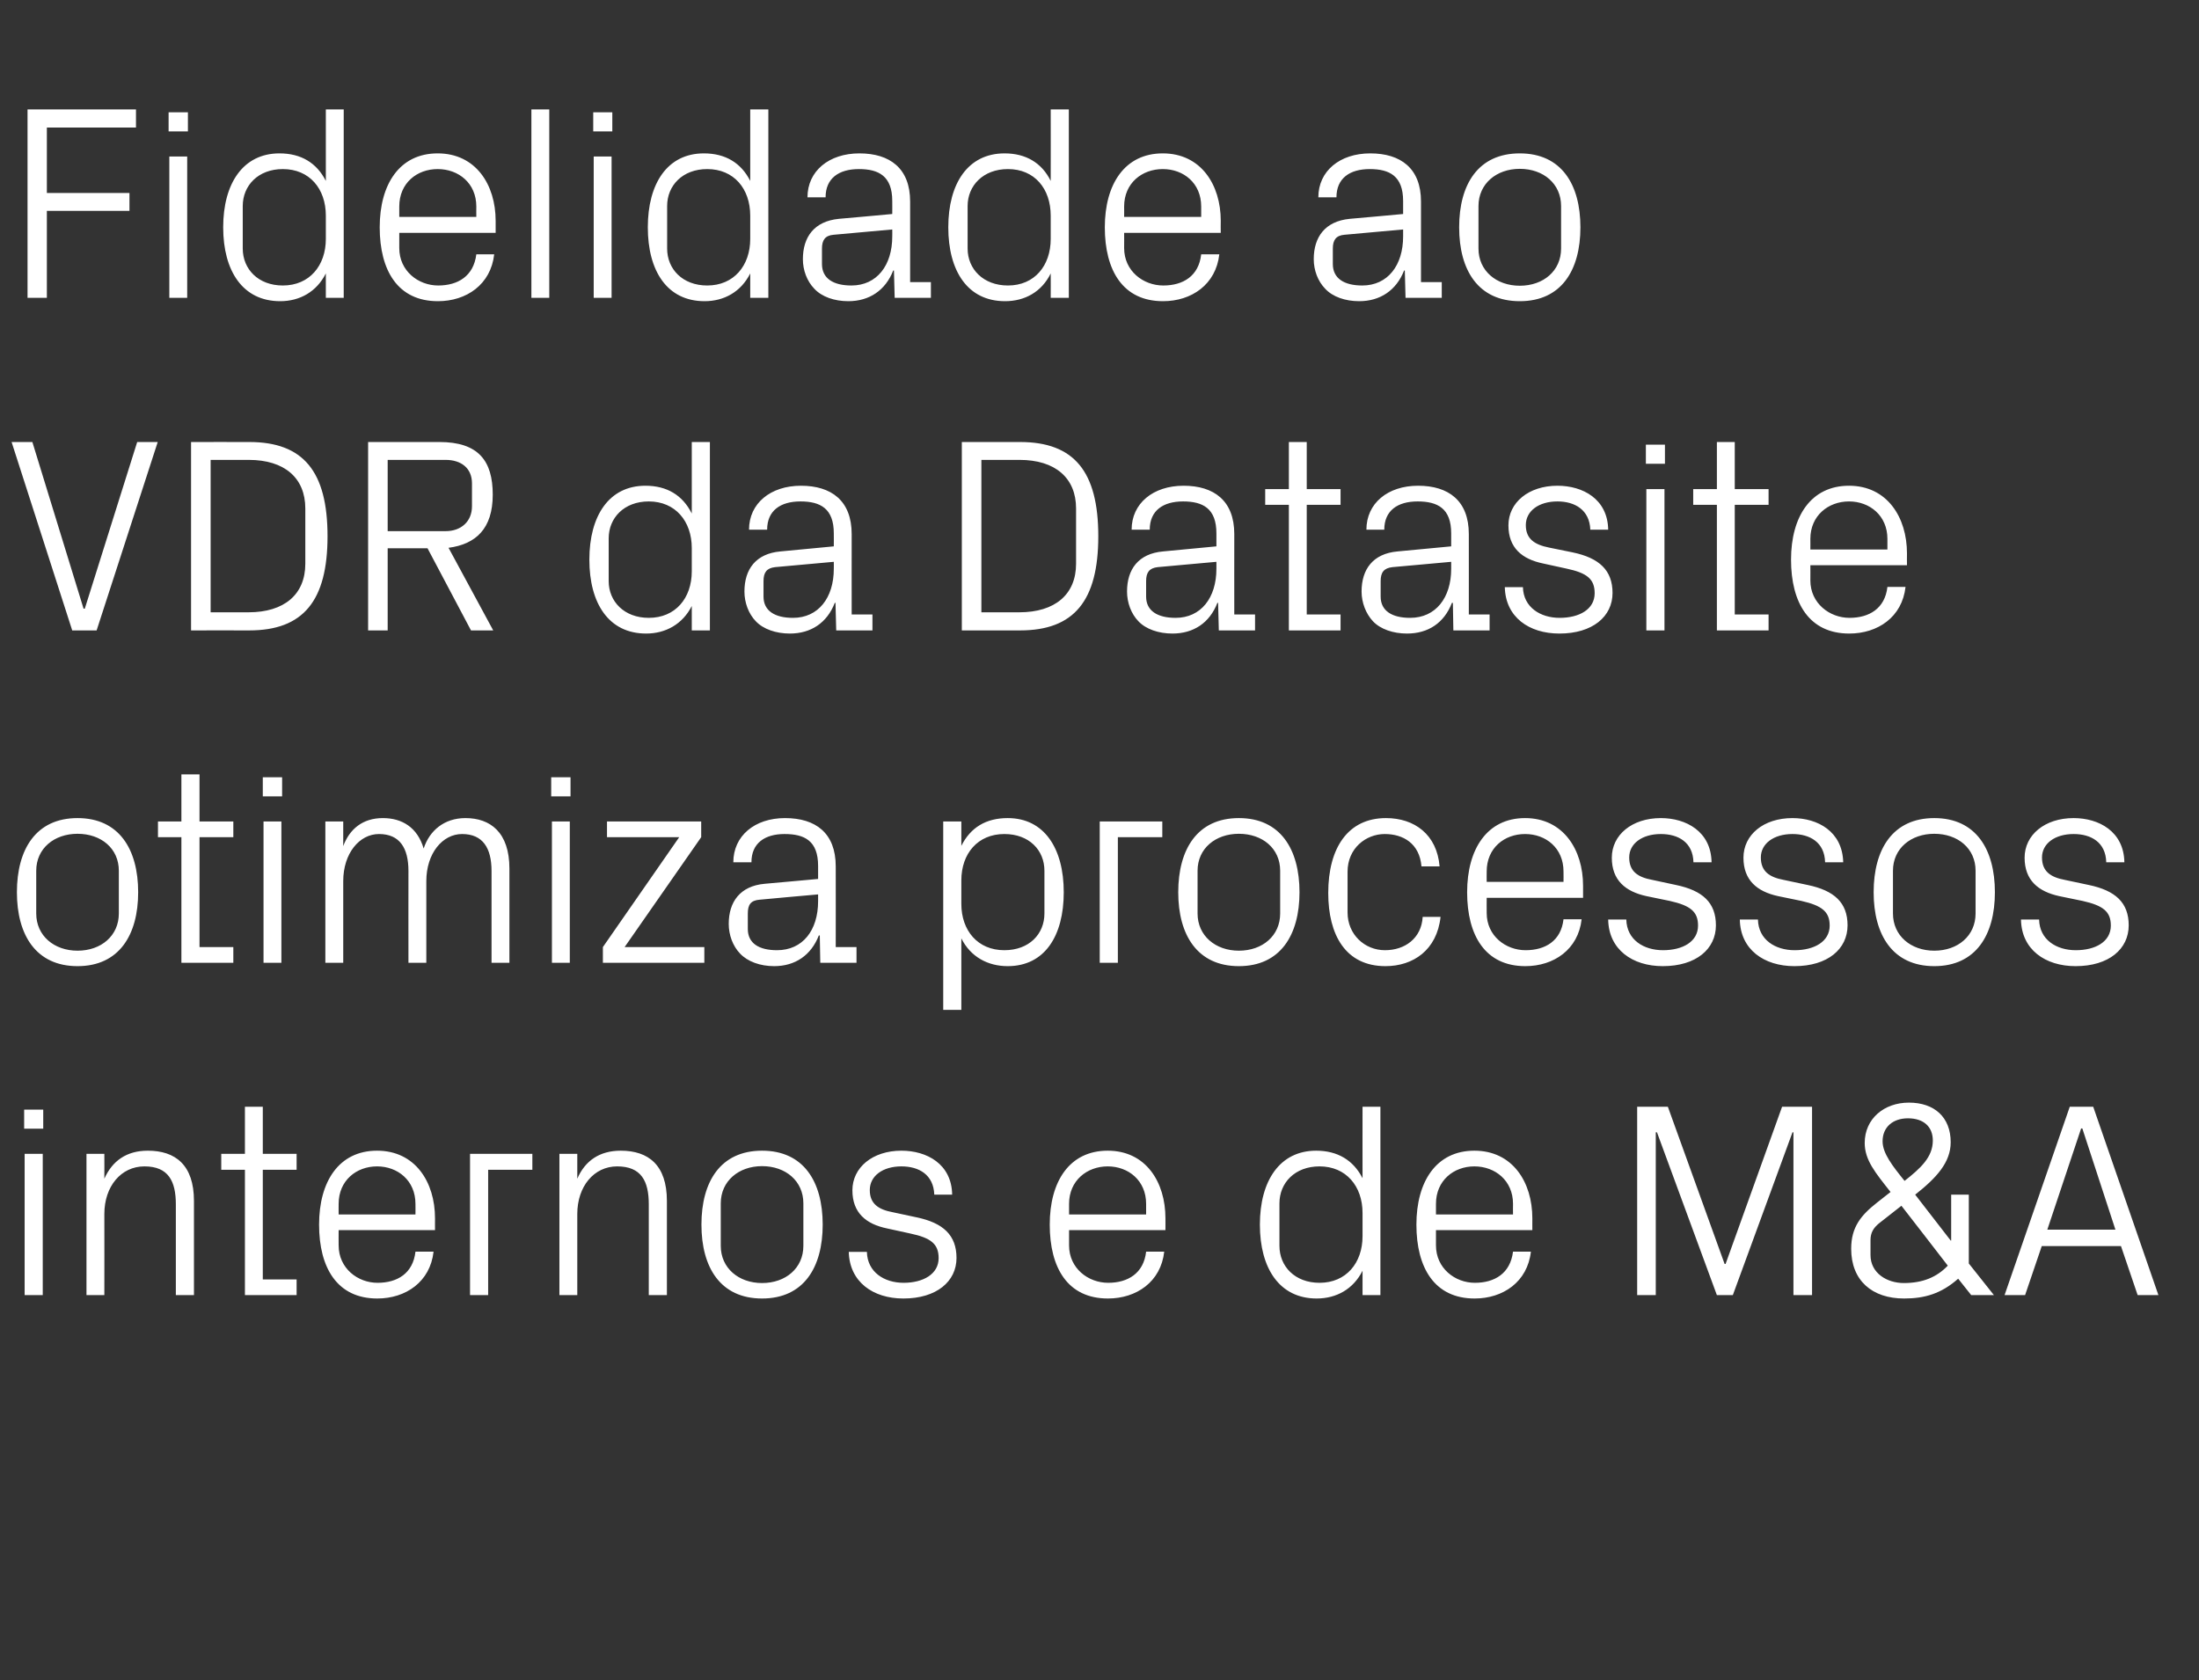<?xml version="1.0" standalone="no"?><!DOCTYPE svg PUBLIC "-//W3C//DTD SVG 1.1//EN" "http://www.w3.org/Graphics/SVG/1.1/DTD/svg11.dtd"><svg xmlns="http://www.w3.org/2000/svg" version="1.1" width="910.4px" height="695.7px" viewBox="0 -31 910.4 695.7" style="top:-31px"><rect x="0" y="-31" width="910.4" height="695.7" fill="#333333" stroke="none"/>  <desc>Fidelidade ao VDR da Datasite otimiza processos internos e de M&amp;A</desc>  <defs/>  <g id="Polygon29335">    <path d="M 10.2 505.2 L 10.2 446.7 L 17.7 446.7 L 17.7 505.2 L 10.2 505.2 Z M 17.9 436.3 L 10 436.3 L 10 428.4 L 17.9 428.4 L 17.9 436.3 Z M 72.8 467.6 C 72.8 458 69.7 451.9 59.8 451.9 C 50.1 451.9 43.2 460.2 43.2 471.6 C 43.24 471.64 43.2 505.2 43.2 505.2 L 35.8 505.2 L 35.8 446.7 L 43.2 446.7 C 43.2 446.7 43.24 456.95 43.2 457 C 46.5 449.6 52.4 445.4 61.2 445.4 C 72.6 445.4 80.3 451.3 80.3 466.2 C 80.29 466.25 80.3 505.2 80.3 505.2 L 72.8 505.2 C 72.8 505.2 72.83 467.62 72.8 467.6 Z M 108.8 498.7 L 122.8 498.7 L 122.8 505.2 L 101.4 505.2 L 101.4 453.3 L 91.6 453.3 L 91.6 446.7 L 101.4 446.7 L 101.4 427.2 L 108.8 427.2 L 108.8 446.7 L 122.8 446.7 L 122.8 453.3 L 108.8 453.3 L 108.8 498.7 Z M 172 467.4 C 172 457.8 164.7 451.9 156.1 451.9 C 147.5 451.9 140.2 457.8 140.2 467.4 C 140.16 467.39 140.2 471.8 140.2 471.8 L 172 471.8 C 172 471.8 172.04 467.39 172 467.4 Z M 179.5 487.2 C 178.1 499.7 168 506.6 156.2 506.6 C 139.6 506.6 132.1 493.9 132.1 476 C 132.1 458.2 140.3 445.4 156.1 445.4 C 171.9 445.4 180.1 458.4 180.1 473.4 C 180.07 473.36 180.1 478.3 180.1 478.3 L 140.2 478.3 C 140.2 478.3 140.16 484.6 140.2 484.6 C 140.2 494.1 148.1 500.1 156.3 500.1 C 164.5 500.1 171 496.2 172 487.2 C 172 487.2 179.5 487.2 179.5 487.2 Z M 194.6 446.7 L 220.4 446.7 L 220.4 453.3 L 202.1 453.3 L 202.1 505.2 L 194.6 505.2 L 194.6 446.7 Z M 268.6 467.6 C 268.6 458 265.5 451.9 255.5 451.9 C 245.9 451.9 239 460.2 239 471.6 C 239.02 471.64 239 505.2 239 505.2 L 231.6 505.2 L 231.6 446.7 L 239 446.7 C 239 446.7 239.02 456.95 239 457 C 242.2 449.6 248.2 445.4 257 445.4 C 268.4 445.4 276.1 451.3 276.1 466.2 C 276.07 466.25 276.1 505.2 276.1 505.2 L 268.6 505.2 C 268.6 505.2 268.62 467.62 268.6 467.6 Z M 315.5 445.4 C 332.7 445.4 340.6 458.2 340.6 476 C 340.6 493.8 332.7 506.6 315.5 506.6 C 298.3 506.6 290.4 493.8 290.4 476 C 290.4 458.2 298.3 445.4 315.5 445.4 Z M 332.6 467.2 C 332.6 458 325.3 451.8 315.5 451.8 C 305.8 451.8 298.4 458 298.4 467.2 C 298.4 467.2 298.4 484.8 298.4 484.8 C 298.4 494 305.8 500.2 315.5 500.2 C 325.3 500.2 332.6 494 332.6 484.8 C 332.6 484.8 332.6 467.2 332.6 467.2 Z M 379.5 473 C 390.5 475.3 396 480.4 396 489.8 C 396 499.5 387.8 506.6 374 506.6 C 361.4 506.6 351.7 499.7 351.4 487.3 C 351.4 487.3 358.9 487.3 358.9 487.3 C 359.1 495.7 366.1 500.1 374.1 500.1 C 382.2 500.1 388.6 496.5 388.6 489.9 C 388.6 484 385.4 481.5 376.9 479.7 C 376.9 479.7 367.3 477.6 367.3 477.6 C 358.5 475.8 352.9 471.1 352.9 461.8 C 352.9 452.4 361.2 445.4 373.2 445.4 C 383.7 445.4 394 450.9 394.2 463.6 C 394.2 463.6 386.8 463.6 386.8 463.6 C 386.5 455.3 380.4 451.9 373.2 451.9 C 365.4 451.9 360.1 455.9 360.1 461.7 C 360.1 467.4 363.7 469.8 369.7 470.9 C 369.7 470.9 379.5 473 379.5 473 Z M 474.5 467.4 C 474.5 457.8 467.2 451.9 458.6 451.9 C 450 451.9 442.6 457.8 442.6 467.4 C 442.61 467.39 442.6 471.8 442.6 471.8 L 474.5 471.8 C 474.5 471.8 474.5 467.39 474.5 467.4 Z M 482 487.2 C 480.6 499.7 470.5 506.6 458.7 506.6 C 442 506.6 434.6 493.9 434.6 476 C 434.6 458.2 442.7 445.4 458.6 445.4 C 474.4 445.4 482.5 458.4 482.5 473.4 C 482.52 473.36 482.5 478.3 482.5 478.3 L 442.6 478.3 C 442.6 478.3 442.61 484.6 442.6 484.6 C 442.6 494.1 450.5 500.1 458.8 500.1 C 466.9 500.1 473.5 496.2 474.5 487.2 C 474.5 487.2 482 487.2 482 487.2 Z M 564.1 471.2 C 564.1 460.1 557.3 451.9 546.3 451.9 C 536.1 451.9 529.7 458.7 529.7 467.2 C 529.7 467.2 529.7 484.8 529.7 484.8 C 529.7 493.3 536.1 500.1 546.3 500.1 C 557.3 500.1 564.1 491.9 564.1 480.8 C 564.1 480.8 564.1 471.2 564.1 471.2 Z M 564.1 505.2 C 564.1 505.2 564.07 495.15 564.1 495.1 C 560.3 502.7 553.3 506.6 545.1 506.6 C 529.7 506.6 521.6 494.1 521.6 476 C 521.6 457.9 529.8 445.4 544.9 445.4 C 553.7 445.4 560.3 449.3 564.1 456.8 C 564.07 456.84 564.1 427.2 564.1 427.2 L 571.5 427.2 L 571.5 505.2 L 564.1 505.2 Z M 626.4 467.4 C 626.4 457.8 619 451.9 610.4 451.9 C 601.8 451.9 594.5 457.8 594.5 467.4 C 594.47 467.39 594.5 471.8 594.5 471.8 L 626.4 471.8 C 626.4 471.8 626.35 467.39 626.4 467.4 Z M 633.8 487.2 C 632.4 499.7 622.3 506.6 610.5 506.6 C 593.9 506.6 586.4 493.9 586.4 476 C 586.4 458.2 594.6 445.4 610.4 445.4 C 626.2 445.4 634.4 458.4 634.4 473.4 C 634.38 473.36 634.4 478.3 634.4 478.3 L 594.5 478.3 C 594.5 478.3 594.47 484.6 594.5 484.6 C 594.5 494.1 602.4 500.1 610.6 500.1 C 618.8 500.1 625.3 496.2 626.4 487.2 C 626.4 487.2 633.8 487.2 633.8 487.2 Z M 714 492.3 L 714.4 492.3 L 737.8 427.2 L 750.2 427.2 L 750.2 505.2 L 742.5 505.2 L 742.5 437.8 L 742.1 437.8 L 717.4 505.2 L 710.8 505.2 L 686 437.8 L 685.5 437.8 L 685.5 505.2 L 677.8 505.2 L 677.8 427.2 L 690.5 427.2 L 714 492.3 Z M 807.8 482.6 L 807.8 463.6 L 815.1 463.6 L 815.1 492.1 L 825.5 505.2 L 816.1 505.2 C 816.1 505.2 810.67 498.36 810.7 498.4 C 803.7 504.6 796.8 506.6 788.3 506.6 C 775.1 506.6 766.4 499.2 766.4 486 C 766.4 477 770.5 472.1 777.1 466.9 C 777.1 466.9 782.7 462.5 782.7 462.5 C 776.4 454.5 772 449.3 772 442.2 C 772 432.2 780 425.5 790.3 425.5 C 800.9 425.5 807.6 431.6 807.6 441.9 C 807.6 450.2 801.8 456.6 792.9 463.6 C 792.89 463.61 807.6 482.6 807.6 482.6 L 807.8 482.6 Z M 774.4 488.6 C 774.4 496.1 781.2 500.2 788.2 500.2 C 796 500.2 801.8 497.8 806.4 493 C 806.43 492.97 787.2 468.2 787.2 468.2 C 787.2 468.2 777.87 475.54 777.9 475.5 C 775.6 477.4 774.4 479.4 774.4 482.4 C 774.4 482.4 774.4 488.6 774.4 488.6 Z M 800.2 441.2 C 800.2 435.5 796.4 432 789.9 432 C 783.6 432 779.4 435.7 779.4 441.5 C 779.4 446.5 783.5 451.7 788.5 457.9 C 795.1 452.7 800.2 448.1 800.2 441.2 Z M 878.1 484.9 L 845.3 484.9 L 838.4 505.2 L 829.9 505.2 L 856.9 427.2 L 866.6 427.2 L 893.6 505.2 L 885 505.2 L 878.1 484.9 Z M 861.6 436.2 L 847.6 478.1 L 875.8 478.1 L 862.1 436.2 L 861.6 436.2 Z " stroke="none" fill="#fff"/>  </g>  <g id="Polygon29334">    <path d="M 32.1 307.7 C 49.3 307.7 57.2 320.6 57.2 338.4 C 57.2 356.1 49.3 369 32.1 369 C 14.9 369 7 356.1 7 338.4 C 7 320.6 14.9 307.7 32.1 307.7 Z M 49.2 329.5 C 49.2 320.3 41.9 314.2 32.1 314.2 C 22.4 314.2 15 320.3 15 329.5 C 15 329.5 15 347.2 15 347.2 C 15 356.4 22.4 362.6 32.1 362.6 C 41.9 362.6 49.2 356.4 49.2 347.2 C 49.2 347.2 49.2 329.5 49.2 329.5 Z M 82.6 361.1 L 96.6 361.1 L 96.6 367.6 L 75.1 367.6 L 75.1 315.6 L 65.4 315.6 L 65.4 309.1 L 75.1 309.1 L 75.1 289.6 L 82.6 289.6 L 82.6 309.1 L 96.6 309.1 L 96.6 315.6 L 82.6 315.6 L 82.6 361.1 Z M 109.1 367.6 L 109.1 309.1 L 116.5 309.1 L 116.5 367.6 L 109.1 367.6 Z M 116.8 298.7 L 108.8 298.7 L 108.8 290.8 L 116.8 290.8 L 116.8 298.7 Z M 134.7 309.1 L 142.1 309.1 C 142.1 309.1 142.11 319.32 142.1 319.3 C 144.7 312.3 150.1 307.7 158.5 307.7 C 166.4 307.7 172.8 311.5 175.4 320.3 C 177.8 312.9 183.9 307.7 192.7 307.7 C 203 307.7 210.9 313.6 210.9 328.6 C 210.93 328.61 210.9 367.6 210.9 367.6 L 203.5 367.6 C 203.5 367.6 203.47 329.64 203.5 329.6 C 203.5 320.1 199.9 314.3 191.3 314.3 C 183.2 314.3 176.5 322.3 176.5 333.8 C 176.52 333.77 176.5 367.6 176.5 367.6 L 169.1 367.6 C 169.1 367.6 169.06 329.64 169.1 329.6 C 169.1 320.1 165.5 314.3 156.9 314.3 C 148.8 314.3 142.1 322.3 142.1 333.8 C 142.11 333.77 142.1 367.6 142.1 367.6 L 134.7 367.6 L 134.7 309.1 Z M 228.5 367.6 L 228.5 309.1 L 235.9 309.1 L 235.9 367.6 L 228.5 367.6 Z M 236.2 298.7 L 228.2 298.7 L 228.2 290.8 L 236.2 290.8 L 236.2 298.7 Z M 291.6 361.1 L 291.6 367.6 L 249.6 367.6 L 249.6 361.1 L 281.2 315.6 L 251.3 315.6 L 251.3 309.1 L 290.3 309.1 L 290.3 315.6 L 258.6 361.1 L 291.6 361.1 Z M 338.7 327.5 C 338.7 317.1 333.1 314.3 324.8 314.3 C 316.6 314.3 311.1 318.1 311.1 326 C 311.1 326 303.6 326 303.6 326 C 303.6 315.1 312.4 307.7 325 307.7 C 337.7 307.7 346 313.9 346 327.7 C 346.04 327.69 346 361.1 346 361.1 L 354.6 361.1 L 354.6 367.6 L 339.6 367.6 L 339.4 356.3 C 339.4 356.3 339.04 356.25 339 356.3 C 335.8 364.5 329.2 369 320.5 369 C 314.7 369 309.5 367.1 306.4 363.8 C 303.4 360.7 301.7 356.1 301.7 351.5 C 301.7 342.4 306.4 335.8 316.6 334.9 C 316.56 334.92 338.7 332.9 338.7 332.9 C 338.7 332.9 338.7 327.46 338.7 327.5 Z M 314.4 341.5 C 310.8 341.8 309.6 343.6 309.6 347.2 C 309.6 347.2 309.6 353.6 309.6 353.6 C 309.6 359.6 314.3 362.4 321.7 362.4 C 332.3 362.4 338.7 354.2 338.7 342.1 C 338.7 342.14 338.7 339.3 338.7 339.3 C 338.7 339.3 314.38 341.45 314.4 341.5 Z M 398 343.2 C 398 354.3 404.8 362.4 415.8 362.4 C 426.1 362.4 432.4 355.7 432.4 347.2 C 432.4 347.2 432.4 329.5 432.4 329.5 C 432.4 321 426.1 314.3 415.8 314.3 C 404.8 314.3 398 322.4 398 333.5 C 398 333.5 398 343.2 398 343.2 Z M 390.5 387.1 L 390.5 309.1 L 398 309.1 C 398 309.1 398 319.2 398 319.2 C 401.8 311.6 408.2 307.7 417.2 307.7 C 432.3 307.7 440.4 320.2 440.4 338.4 C 440.4 356.5 432.5 369 417.2 369 C 408.9 369 401.8 365.1 398 357.5 C 398 357.51 398 387.1 398 387.1 L 390.5 387.1 Z M 455.3 309.1 L 481.2 309.1 L 481.2 315.6 L 462.8 315.6 L 462.8 367.6 L 455.3 367.6 L 455.3 309.1 Z M 512.9 307.7 C 530.1 307.7 538 320.6 538 338.4 C 538 356.1 530.1 369 512.9 369 C 495.7 369 487.8 356.1 487.8 338.4 C 487.8 320.6 495.7 307.7 512.9 307.7 Z M 530 329.5 C 530 320.3 522.7 314.2 512.9 314.2 C 503.2 314.2 495.8 320.3 495.8 329.5 C 495.8 329.5 495.8 347.2 495.8 347.2 C 495.8 356.4 503.2 362.6 512.9 362.6 C 522.7 362.6 530 356.4 530 347.2 C 530 347.2 530 329.5 530 329.5 Z M 588.5 327.7 C 587.7 318.2 580.9 314.3 573.3 314.3 C 565.5 314.3 557.9 320.2 557.9 329.9 C 557.9 329.9 557.9 346.8 557.9 346.8 C 557.9 355.8 564.9 362.4 573.4 362.4 C 581.6 362.4 588.5 357.5 589 348.6 C 589 348.6 596.4 348.6 596.4 348.6 C 594.9 362.4 585 369 573.6 369 C 557.1 369 549.9 356.1 549.9 338.7 C 549.9 320 558.1 307.7 573.8 307.7 C 585.6 307.7 594.9 314.5 596 327.7 C 596 327.7 588.5 327.7 588.5 327.7 Z M 647.3 329.8 C 647.3 320.1 640 314.3 631.4 314.3 C 622.8 314.3 615.5 320.1 615.5 329.8 C 615.46 329.75 615.5 334.1 615.5 334.1 L 647.3 334.1 C 647.3 334.1 647.35 329.75 647.3 329.8 Z M 654.8 349.6 C 653.4 362.1 643.3 369 631.5 369 C 614.9 369 607.4 356.3 607.4 338.4 C 607.4 320.6 615.6 307.7 631.4 307.7 C 647.2 307.7 655.4 320.8 655.4 335.7 C 655.38 335.72 655.4 340.7 655.4 340.7 L 615.5 340.7 C 615.5 340.7 615.46 346.96 615.5 347 C 615.5 356.5 623.4 362.4 631.6 362.4 C 639.8 362.4 646.3 358.5 647.3 349.6 C 647.3 349.6 654.8 349.6 654.8 349.6 Z M 693.9 335.4 C 704.9 337.7 710.4 342.7 710.4 352.1 C 710.4 361.9 702.2 369 688.4 369 C 675.8 369 666 362.1 665.8 349.7 C 665.8 349.7 673.3 349.7 673.3 349.7 C 673.5 358.1 680.5 362.4 688.5 362.4 C 696.6 362.4 703 358.9 703 352.2 C 703 346.4 699.8 343.9 691.3 342 C 691.3 342 681.6 340 681.6 340 C 672.9 338.1 667.3 333.4 667.3 324.1 C 667.3 314.7 675.6 307.7 687.6 307.7 C 698 307.7 708.4 313.2 708.6 326 C 708.6 326 701.1 326 701.1 326 C 700.9 317.7 694.8 314.3 687.6 314.3 C 679.8 314.3 674.5 318.3 674.5 324 C 674.5 329.8 678.1 332.2 684.1 333.3 C 684.1 333.3 693.9 335.4 693.9 335.4 Z M 748.4 335.4 C 759.4 337.7 764.9 342.7 764.9 352.1 C 764.9 361.9 756.7 369 742.9 369 C 730.3 369 720.5 362.1 720.3 349.7 C 720.3 349.7 727.8 349.7 727.8 349.7 C 728 358.1 735 362.4 743 362.4 C 751 362.4 757.5 358.9 757.5 352.2 C 757.5 346.4 754.2 343.9 745.8 342 C 745.8 342 736.1 340 736.1 340 C 727.4 338.1 721.8 333.4 721.8 324.1 C 721.8 314.7 730 307.7 742.1 307.7 C 752.5 307.7 762.8 313.2 763.1 326 C 763.1 326 755.6 326 755.6 326 C 755.4 317.7 749.3 314.3 742.1 314.3 C 734.3 314.3 729 318.3 729 324 C 729 329.8 732.6 332.2 738.5 333.3 C 738.5 333.3 748.4 335.4 748.4 335.4 Z M 800.8 307.7 C 818 307.7 825.9 320.6 825.9 338.4 C 825.9 356.1 818 369 800.8 369 C 783.6 369 775.7 356.1 775.7 338.4 C 775.7 320.6 783.6 307.7 800.8 307.7 Z M 817.9 329.5 C 817.9 320.3 810.6 314.2 800.8 314.2 C 791.1 314.2 783.7 320.3 783.7 329.5 C 783.7 329.5 783.7 347.2 783.7 347.2 C 783.7 356.4 791.1 362.6 800.8 362.6 C 810.6 362.6 817.9 356.4 817.9 347.2 C 817.9 347.2 817.9 329.5 817.9 329.5 Z M 864.8 335.4 C 875.8 337.7 881.3 342.7 881.3 352.1 C 881.3 361.9 873.1 369 859.3 369 C 846.7 369 836.9 362.1 836.7 349.7 C 836.7 349.7 844.2 349.7 844.2 349.7 C 844.4 358.1 851.4 362.4 859.4 362.4 C 867.5 362.4 873.9 358.9 873.9 352.2 C 873.9 346.4 870.7 343.9 862.2 342 C 862.2 342 852.5 340 852.5 340 C 843.8 338.1 838.2 333.4 838.2 324.1 C 838.2 314.7 846.5 307.7 858.5 307.7 C 868.9 307.7 879.3 313.2 879.5 326 C 879.5 326 872 326 872 326 C 871.8 317.7 865.7 314.3 858.5 314.3 C 850.7 314.3 845.4 318.3 845.4 324 C 845.4 329.8 849 332.2 854.9 333.3 C 854.9 333.3 864.8 335.4 864.8 335.4 Z " stroke="none" fill="#fff"/>  </g>  <g id="Polygon29333">    <path d="M 34.6 221 L 35.1 221 L 56.8 152 L 65.3 152 L 40 230 L 29.9 230 L 4.8 152 L 13.4 152 L 34.6 221 Z M 103.2 152 C 125.6 152 135.6 164.2 135.6 191 C 135.6 217.7 125.6 230 103.2 230 C 103.23 229.97 79.1 230 79.1 230 L 79.1 152 C 79.1 152 103.23 151.97 103.2 152 Z M 87.2 159.4 L 87.2 222.5 C 87.2 222.5 102.88 222.51 102.9 222.5 C 117.7 222.5 126.4 215.1 126.4 202.4 C 126.4 202.4 126.4 179.5 126.4 179.5 C 126.4 166.9 117.8 159.4 103 159.4 C 103 159.43 87.2 159.4 87.2 159.4 Z M 160.5 196 L 160.5 230 L 152.4 230 L 152.4 152 C 152.4 152 181.91 151.97 181.9 152 C 198.1 152 204 159.8 204 173.8 C 204 187.9 197 194.3 185.7 195.8 C 185.69 195.79 204.2 230 204.2 230 L 195 230 L 177 196 L 160.5 196 Z M 184.5 188.9 C 190.9 188.9 195.4 184.9 195.4 178.6 C 195.4 178.6 195.4 169.1 195.4 169.1 C 195.4 162.8 190.9 159.4 184.5 159.4 C 184.55 159.43 160.5 159.4 160.5 159.4 L 160.5 188.9 C 160.5 188.9 184.55 188.91 184.5 188.9 Z M 286.4 195.9 C 286.4 184.8 279.6 176.6 268.6 176.6 C 258.4 176.6 252 183.4 252 191.9 C 252 191.9 252 209.6 252 209.6 C 252 218 258.4 224.8 268.6 224.8 C 279.6 224.8 286.4 216.7 286.4 205.5 C 286.4 205.5 286.4 195.9 286.4 195.9 Z M 286.4 230 C 286.4 230 286.4 219.87 286.4 219.9 C 282.6 227.4 275.6 231.3 267.5 231.3 C 252 231.3 244 218.8 244 200.7 C 244 182.6 252.1 170.1 267.2 170.1 C 276.1 170.1 282.6 174 286.4 181.6 C 286.4 181.57 286.4 152 286.4 152 L 293.9 152 L 293.9 230 L 286.4 230 Z M 345.2 189.8 C 345.2 179.5 339.6 176.6 331.4 176.6 C 323.1 176.6 317.6 180.4 317.6 188.3 C 317.6 188.3 310.1 188.3 310.1 188.3 C 310.1 177.4 319 170.1 331.6 170.1 C 344.2 170.1 352.6 176.3 352.6 190.1 C 352.58 190.05 352.6 223.4 352.6 223.4 L 361.2 223.4 L 361.2 230 L 346.2 230 L 345.9 218.6 C 345.9 218.6 345.58 218.61 345.6 218.6 C 342.4 226.9 335.7 231.3 327 231.3 C 321.3 231.3 316 229.5 312.9 226.2 C 309.9 223.1 308.2 218.5 308.2 213.9 C 308.2 204.7 312.9 198.2 323.1 197.3 C 323.1 197.28 345.2 195.2 345.2 195.2 C 345.2 195.2 345.24 189.82 345.2 189.8 Z M 320.9 203.8 C 317.4 204.2 316.1 206 316.1 209.6 C 316.1 209.6 316.1 216 316.1 216 C 316.1 221.9 320.8 224.8 328.3 224.8 C 338.8 224.8 345.2 216.5 345.2 204.5 C 345.24 204.51 345.2 201.6 345.2 201.6 C 345.2 201.6 320.92 203.82 320.9 203.8 Z M 422.3 152 C 444.7 152 454.7 164.2 454.7 191 C 454.7 217.7 444.7 230 422.3 230 C 422.31 229.97 398.2 230 398.2 230 L 398.2 152 C 398.2 152 422.31 151.97 422.3 152 Z M 406.3 159.4 L 406.3 222.5 C 406.3 222.5 421.97 222.51 422 222.5 C 436.8 222.5 445.5 215.1 445.5 202.4 C 445.5 202.4 445.5 179.5 445.5 179.5 C 445.5 166.9 436.9 159.4 422.1 159.4 C 422.08 159.43 406.3 159.4 406.3 159.4 Z M 503.6 189.8 C 503.6 179.5 498 176.6 489.8 176.6 C 481.5 176.6 476 180.4 476 188.3 C 476 188.3 468.5 188.3 468.5 188.3 C 468.5 177.4 477.4 170.1 490 170.1 C 502.6 170.1 511 176.3 511 190.1 C 510.97 190.05 511 223.4 511 223.4 L 519.6 223.4 L 519.6 230 L 504.6 230 L 504.3 218.6 C 504.3 218.6 503.98 218.61 504 218.6 C 500.8 226.9 494.1 231.3 485.4 231.3 C 479.7 231.3 474.4 229.5 471.3 226.2 C 468.3 223.1 466.6 218.5 466.6 213.9 C 466.6 204.7 471.3 198.2 481.5 197.3 C 481.5 197.28 503.6 195.2 503.6 195.2 C 503.6 195.2 503.63 189.82 503.6 189.8 Z M 479.3 203.8 C 475.8 204.2 474.5 206 474.5 209.6 C 474.5 209.6 474.5 216 474.5 216 C 474.5 221.9 479.2 224.8 486.7 224.8 C 497.2 224.8 503.6 216.5 503.6 204.5 C 503.63 204.51 503.6 201.6 503.6 201.6 C 503.6 201.6 479.32 203.82 479.3 203.8 Z M 541 223.4 L 555 223.4 L 555 230 L 533.6 230 L 533.6 178 L 523.8 178 L 523.8 171.5 L 533.6 171.5 L 533.6 152 L 541 152 L 541 171.5 L 555 171.5 L 555 178 L 541 178 L 541 223.4 Z M 600.8 189.8 C 600.8 179.5 595.2 176.6 586.9 176.6 C 578.6 176.6 573.1 180.4 573.1 188.3 C 573.1 188.3 565.7 188.3 565.7 188.3 C 565.7 177.4 574.5 170.1 587.1 170.1 C 599.7 170.1 608.1 176.3 608.1 190.1 C 608.12 190.05 608.1 223.4 608.1 223.4 L 616.7 223.4 L 616.7 230 L 601.7 230 L 601.5 218.6 C 601.5 218.6 601.12 218.61 601.1 218.6 C 597.9 226.9 591.3 231.3 582.5 231.3 C 576.8 231.3 571.5 229.5 568.4 226.2 C 565.5 223.1 563.7 218.5 563.7 213.9 C 563.7 204.7 568.4 198.2 578.6 197.3 C 578.64 197.28 600.8 195.2 600.8 195.2 C 600.8 195.2 600.78 189.82 600.8 189.8 Z M 576.5 203.8 C 572.9 204.2 571.6 206 571.6 209.6 C 571.6 209.6 571.6 216 571.6 216 C 571.6 221.9 576.3 224.8 583.8 224.8 C 594.4 224.8 600.8 216.5 600.8 204.5 C 600.78 204.51 600.8 201.6 600.8 201.6 C 600.8 201.6 576.46 203.82 576.5 203.8 Z M 651.1 197.7 C 662.1 200 667.6 205.1 667.6 214.5 C 667.6 224.2 659.4 231.3 645.6 231.3 C 633 231.3 623.3 224.5 623 212.1 C 623 212.1 630.5 212.1 630.5 212.1 C 630.7 220.4 637.7 224.8 645.7 224.8 C 653.8 224.8 660.2 221.3 660.2 214.6 C 660.2 208.7 657 206.2 648.5 204.4 C 648.5 204.4 638.9 202.3 638.9 202.3 C 630.1 200.5 624.5 195.8 624.5 186.5 C 624.5 177.1 632.8 170.1 644.8 170.1 C 655.3 170.1 665.6 175.6 665.8 188.3 C 665.8 188.3 658.4 188.3 658.4 188.3 C 658.1 180.1 652 176.6 644.8 176.6 C 637 176.6 631.7 180.6 631.7 186.4 C 631.7 192.1 635.3 194.5 641.3 195.7 C 641.3 195.7 651.1 197.7 651.1 197.7 Z M 681.6 230 L 681.6 171.5 L 689.1 171.5 L 689.1 230 L 681.6 230 Z M 689.3 161 L 681.4 161 L 681.4 153.1 L 689.3 153.1 L 689.3 161 Z M 718.2 223.4 L 732.2 223.4 L 732.2 230 L 710.8 230 L 710.8 178 L 701 178 L 701 171.5 L 710.8 171.5 L 710.8 152 L 718.2 152 L 718.2 171.5 L 732.2 171.5 L 732.2 178 L 718.2 178 L 718.2 223.4 Z M 781.4 192.1 C 781.4 182.5 774.1 176.6 765.5 176.6 C 756.9 176.6 749.5 182.5 749.5 192.1 C 749.54 192.12 749.5 196.5 749.5 196.5 L 781.4 196.5 C 781.4 196.5 781.43 192.12 781.4 192.1 Z M 788.9 212 C 787.5 224.5 777.4 231.3 765.6 231.3 C 749 231.3 741.5 218.6 741.5 200.7 C 741.5 182.9 749.7 170.1 765.5 170.1 C 781.3 170.1 789.5 183.2 789.5 198.1 C 789.45 198.08 789.5 203 789.5 203 L 749.5 203 C 749.5 203 749.54 209.32 749.5 209.3 C 749.5 218.8 757.5 224.8 765.7 224.8 C 773.9 224.8 780.4 220.9 781.4 212 C 781.4 212 788.9 212 788.9 212 Z " stroke="none" fill="#fff"/>  </g>  <g id="Polygon29332">    <path d="M 11.4 14.3 L 56.3 14.3 L 56.3 21.8 L 19.4 21.8 L 19.4 48.9 L 53.6 48.9 L 53.6 56.3 L 19.4 56.3 L 19.4 92.3 L 11.4 92.3 L 11.4 14.3 Z M 70.1 92.3 L 70.1 33.8 L 77.5 33.8 L 77.5 92.3 L 70.1 92.3 Z M 77.8 23.4 L 69.8 23.4 L 69.8 15.5 L 77.8 15.5 L 77.8 23.4 Z M 134.9 58.3 C 134.9 47.1 128.1 39 117.1 39 C 106.9 39 100.5 45.8 100.5 54.3 C 100.5 54.3 100.5 71.9 100.5 71.9 C 100.5 80.4 106.9 87.2 117.1 87.2 C 128.1 87.2 134.9 79 134.9 67.9 C 134.9 67.9 134.9 58.3 134.9 58.3 Z M 134.9 92.3 C 134.9 92.3 134.88 82.24 134.9 82.2 C 131.1 89.8 124.1 93.7 116 93.7 C 100.5 93.7 92.4 81.2 92.4 63.1 C 92.4 45 100.6 32.5 115.7 32.5 C 124.6 32.5 131.1 36.4 134.9 43.9 C 134.88 43.93 134.9 14.3 134.9 14.3 L 142.3 14.3 L 142.3 92.3 L 134.9 92.3 Z M 197.2 54.5 C 197.2 44.8 189.8 39 181.2 39 C 172.6 39 165.3 44.8 165.3 54.5 C 165.28 54.48 165.3 58.8 165.3 58.8 L 197.2 58.8 C 197.2 58.8 197.16 54.48 197.2 54.5 Z M 204.6 74.3 C 203.2 86.8 193.1 93.7 181.3 93.7 C 164.7 93.7 157.2 81 157.2 63.1 C 157.2 45.3 165.4 32.5 181.2 32.5 C 197 32.5 205.2 45.5 205.2 60.4 C 205.19 60.44 205.2 65.4 205.2 65.4 L 165.3 65.4 C 165.3 65.4 165.28 71.69 165.3 71.7 C 165.3 81.2 173.2 87.2 181.4 87.2 C 189.6 87.2 196.1 83.3 197.2 74.3 C 197.2 74.3 204.6 74.3 204.6 74.3 Z M 220 92.3 L 220 14.3 L 227.4 14.3 L 227.4 92.3 L 220 92.3 Z M 245.8 92.3 L 245.8 33.8 L 253.2 33.8 L 253.2 92.3 L 245.8 92.3 Z M 253.5 23.4 L 245.6 23.4 L 245.6 15.5 L 253.5 15.5 L 253.5 23.4 Z M 310.6 58.3 C 310.6 47.1 303.8 39 292.8 39 C 282.6 39 276.2 45.8 276.2 54.3 C 276.2 54.3 276.2 71.9 276.2 71.9 C 276.2 80.4 282.6 87.2 292.8 87.2 C 303.8 87.2 310.6 79 310.6 67.9 C 310.6 67.9 310.6 58.3 310.6 58.3 Z M 310.6 92.3 C 310.6 92.3 310.6 82.24 310.6 82.2 C 306.8 89.8 299.8 93.7 291.7 93.7 C 276.2 93.7 268.2 81.2 268.2 63.1 C 268.2 45 276.3 32.5 291.4 32.5 C 300.3 32.5 306.8 36.4 310.6 43.9 C 310.6 43.93 310.6 14.3 310.6 14.3 L 318.1 14.3 L 318.1 92.3 L 310.6 92.3 Z M 369.4 52.2 C 369.4 41.9 363.8 39 355.6 39 C 347.3 39 341.8 42.8 341.8 50.7 C 341.8 50.7 334.3 50.7 334.3 50.7 C 334.3 39.8 343.2 32.5 355.8 32.5 C 368.4 32.5 376.8 38.7 376.8 52.4 C 376.78 52.42 376.8 85.8 376.8 85.8 L 385.4 85.8 L 385.4 92.3 L 370.4 92.3 L 370.1 81 C 370.1 81 369.78 80.98 369.8 81 C 366.6 89.2 359.9 93.7 351.2 93.7 C 345.5 93.7 340.2 91.9 337.1 88.5 C 334.1 85.4 332.4 80.9 332.4 76.3 C 332.4 67.1 337.1 60.6 347.3 59.6 C 347.3 59.64 369.4 57.6 369.4 57.6 C 369.4 57.6 369.44 52.19 369.4 52.2 Z M 345.1 66.2 C 341.6 66.5 340.3 68.4 340.3 71.9 C 340.3 71.9 340.3 78.3 340.3 78.3 C 340.3 84.3 345 87.2 352.5 87.2 C 363 87.2 369.4 78.9 369.4 66.9 C 369.44 66.87 369.4 64 369.4 64 C 369.4 64 345.12 66.18 345.1 66.2 Z M 435 58.3 C 435 47.1 428.3 39 417.3 39 C 407.1 39 400.6 45.8 400.6 54.3 C 400.6 54.3 400.6 71.9 400.6 71.9 C 400.6 80.4 407.1 87.2 417.3 87.2 C 428.3 87.2 435 79 435 67.9 C 435 67.9 435 58.3 435 58.3 Z M 435 92.3 C 435 92.3 435.04 82.24 435 82.2 C 431.3 89.8 424.3 93.7 416.1 93.7 C 400.6 93.7 392.6 81.2 392.6 63.1 C 392.6 45 400.7 32.5 415.9 32.5 C 424.7 32.5 431.3 36.4 435 43.9 C 435.04 43.93 435 14.3 435 14.3 L 442.5 14.3 L 442.5 92.3 L 435 92.3 Z M 497.3 54.5 C 497.3 44.8 490 39 481.4 39 C 472.8 39 465.4 44.8 465.4 54.5 C 465.44 54.48 465.4 58.8 465.4 58.8 L 497.3 58.8 C 497.3 58.8 497.32 54.48 497.3 54.5 Z M 504.8 74.3 C 503.4 86.8 493.3 93.7 481.5 93.7 C 464.9 93.7 457.4 81 457.4 63.1 C 457.4 45.3 465.6 32.5 481.4 32.5 C 497.2 32.5 505.4 45.5 505.4 60.4 C 505.35 60.44 505.4 65.4 505.4 65.4 L 465.4 65.4 C 465.4 65.4 465.44 71.69 465.4 71.7 C 465.4 81.2 473.3 87.2 481.6 87.2 C 489.8 87.2 496.3 83.3 497.3 74.3 C 497.3 74.3 504.8 74.3 504.8 74.3 Z M 580.9 52.2 C 580.9 41.9 575.3 39 567.1 39 C 558.8 39 553.3 42.8 553.3 50.7 C 553.3 50.7 545.8 50.7 545.8 50.7 C 545.8 39.8 554.7 32.5 567.3 32.5 C 579.9 32.5 588.3 38.7 588.3 52.4 C 588.27 52.42 588.3 85.8 588.3 85.8 L 596.9 85.8 L 596.9 92.3 L 581.9 92.3 L 581.6 81 C 581.6 81 581.28 80.98 581.3 81 C 578.1 89.2 571.4 93.7 562.7 93.7 C 557 93.7 551.7 91.9 548.6 88.5 C 545.6 85.4 543.9 80.9 543.9 76.3 C 543.9 67.1 548.6 60.6 558.8 59.6 C 558.8 59.64 580.9 57.6 580.9 57.6 C 580.9 57.6 580.93 52.19 580.9 52.2 Z M 556.6 66.2 C 553.1 66.5 551.8 68.4 551.8 71.9 C 551.8 71.9 551.8 78.3 551.8 78.3 C 551.8 84.3 556.5 87.2 564 87.2 C 574.5 87.2 580.9 78.9 580.9 66.9 C 580.93 66.87 580.9 64 580.9 64 C 580.9 64 556.62 66.18 556.6 66.2 Z M 629.2 32.5 C 646.4 32.5 654.3 45.3 654.3 63.1 C 654.3 80.9 646.4 93.7 629.2 93.7 C 612 93.7 604.1 80.9 604.1 63.1 C 604.1 45.3 612 32.5 629.2 32.5 Z M 646.3 54.3 C 646.3 45.1 639 38.9 629.2 38.9 C 619.5 38.9 612.1 45.1 612.1 54.3 C 612.1 54.3 612.1 71.9 612.1 71.9 C 612.1 81.1 619.5 87.3 629.2 87.3 C 639 87.3 646.3 81.1 646.3 71.9 C 646.3 71.9 646.3 54.3 646.3 54.3 Z " stroke="none" fill="#fff"/>  </g></svg>
